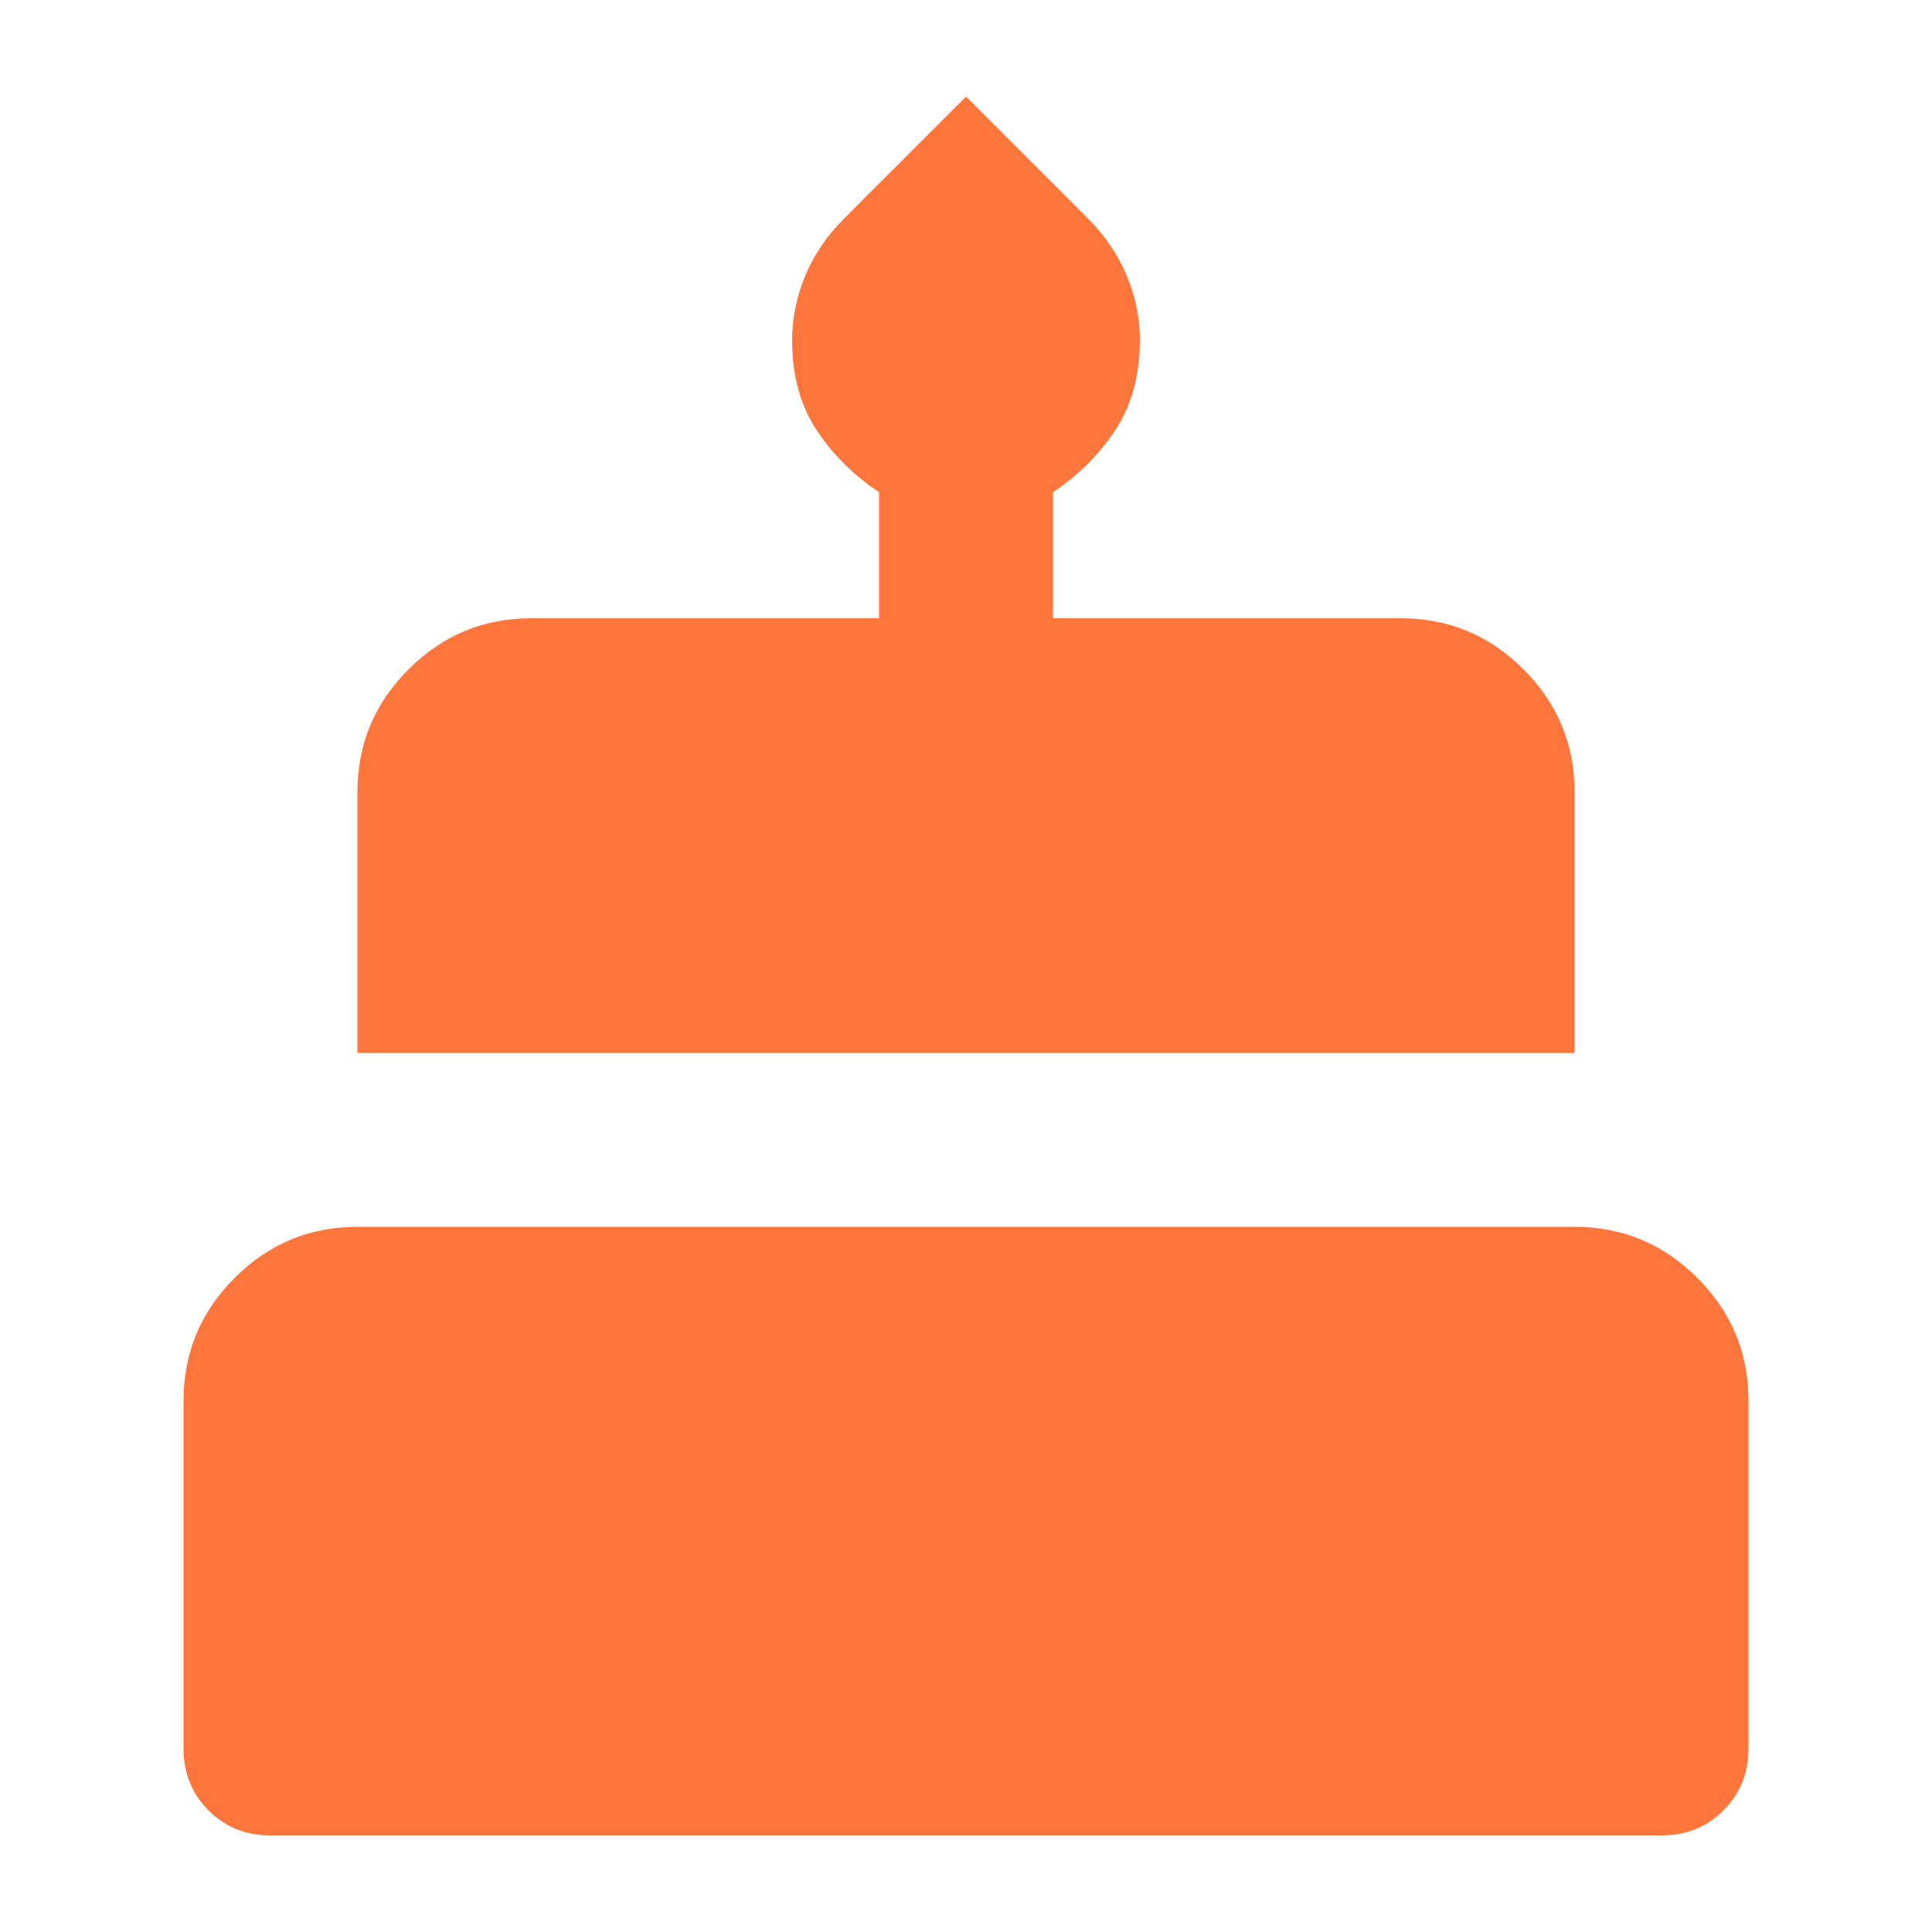 <?xml version="1.0" encoding="UTF-8"?>
<svg xmlns="http://www.w3.org/2000/svg" width="20" height="20" viewBox="0 0 20 20" fill="none">
  <mask id="mask0_5589_402" style="mask-type:alpha" maskUnits="userSpaceOnUse" x="0" y="0" width="20" height="20">
    <rect width="20" height="20" fill="#D9D9D9"></rect>
  </mask>
  <g mask="url(#mask0_5589_402)">
    <path d="M2.8 19C2.545 19 2.331 18.914 2.159 18.741C1.986 18.569 1.9 18.355 1.9 18.1V14.5C1.9 14.005 2.076 13.581 2.429 13.229C2.781 12.876 3.205 12.7 3.7 12.7H16.3C16.795 12.7 17.219 12.876 17.571 13.229C17.924 13.581 18.1 14.005 18.1 14.5V18.1C18.1 18.355 18.014 18.569 17.841 18.741C17.669 18.914 17.455 19 17.2 19H2.8ZM3.7 10.9V8.2C3.7 7.705 3.876 7.281 4.229 6.929C4.581 6.576 5.005 6.4 5.5 6.4H9.1V5.095C8.83 4.915 8.612 4.697 8.447 4.442C8.282 4.188 8.2 3.88 8.2 3.52C8.2 3.295 8.245 3.074 8.335 2.856C8.425 2.639 8.56 2.44 8.74 2.26L10 1L11.26 2.26C11.44 2.44 11.575 2.639 11.665 2.856C11.755 3.074 11.8 3.295 11.8 3.52C11.8 3.88 11.717 4.188 11.552 4.442C11.387 4.697 11.17 4.915 10.9 5.095V6.4H14.5C14.995 6.4 15.419 6.576 15.771 6.929C16.124 7.281 16.3 7.705 16.3 8.2V10.9H3.7Z" fill="#FF763C"></path>
  </g>
</svg>
